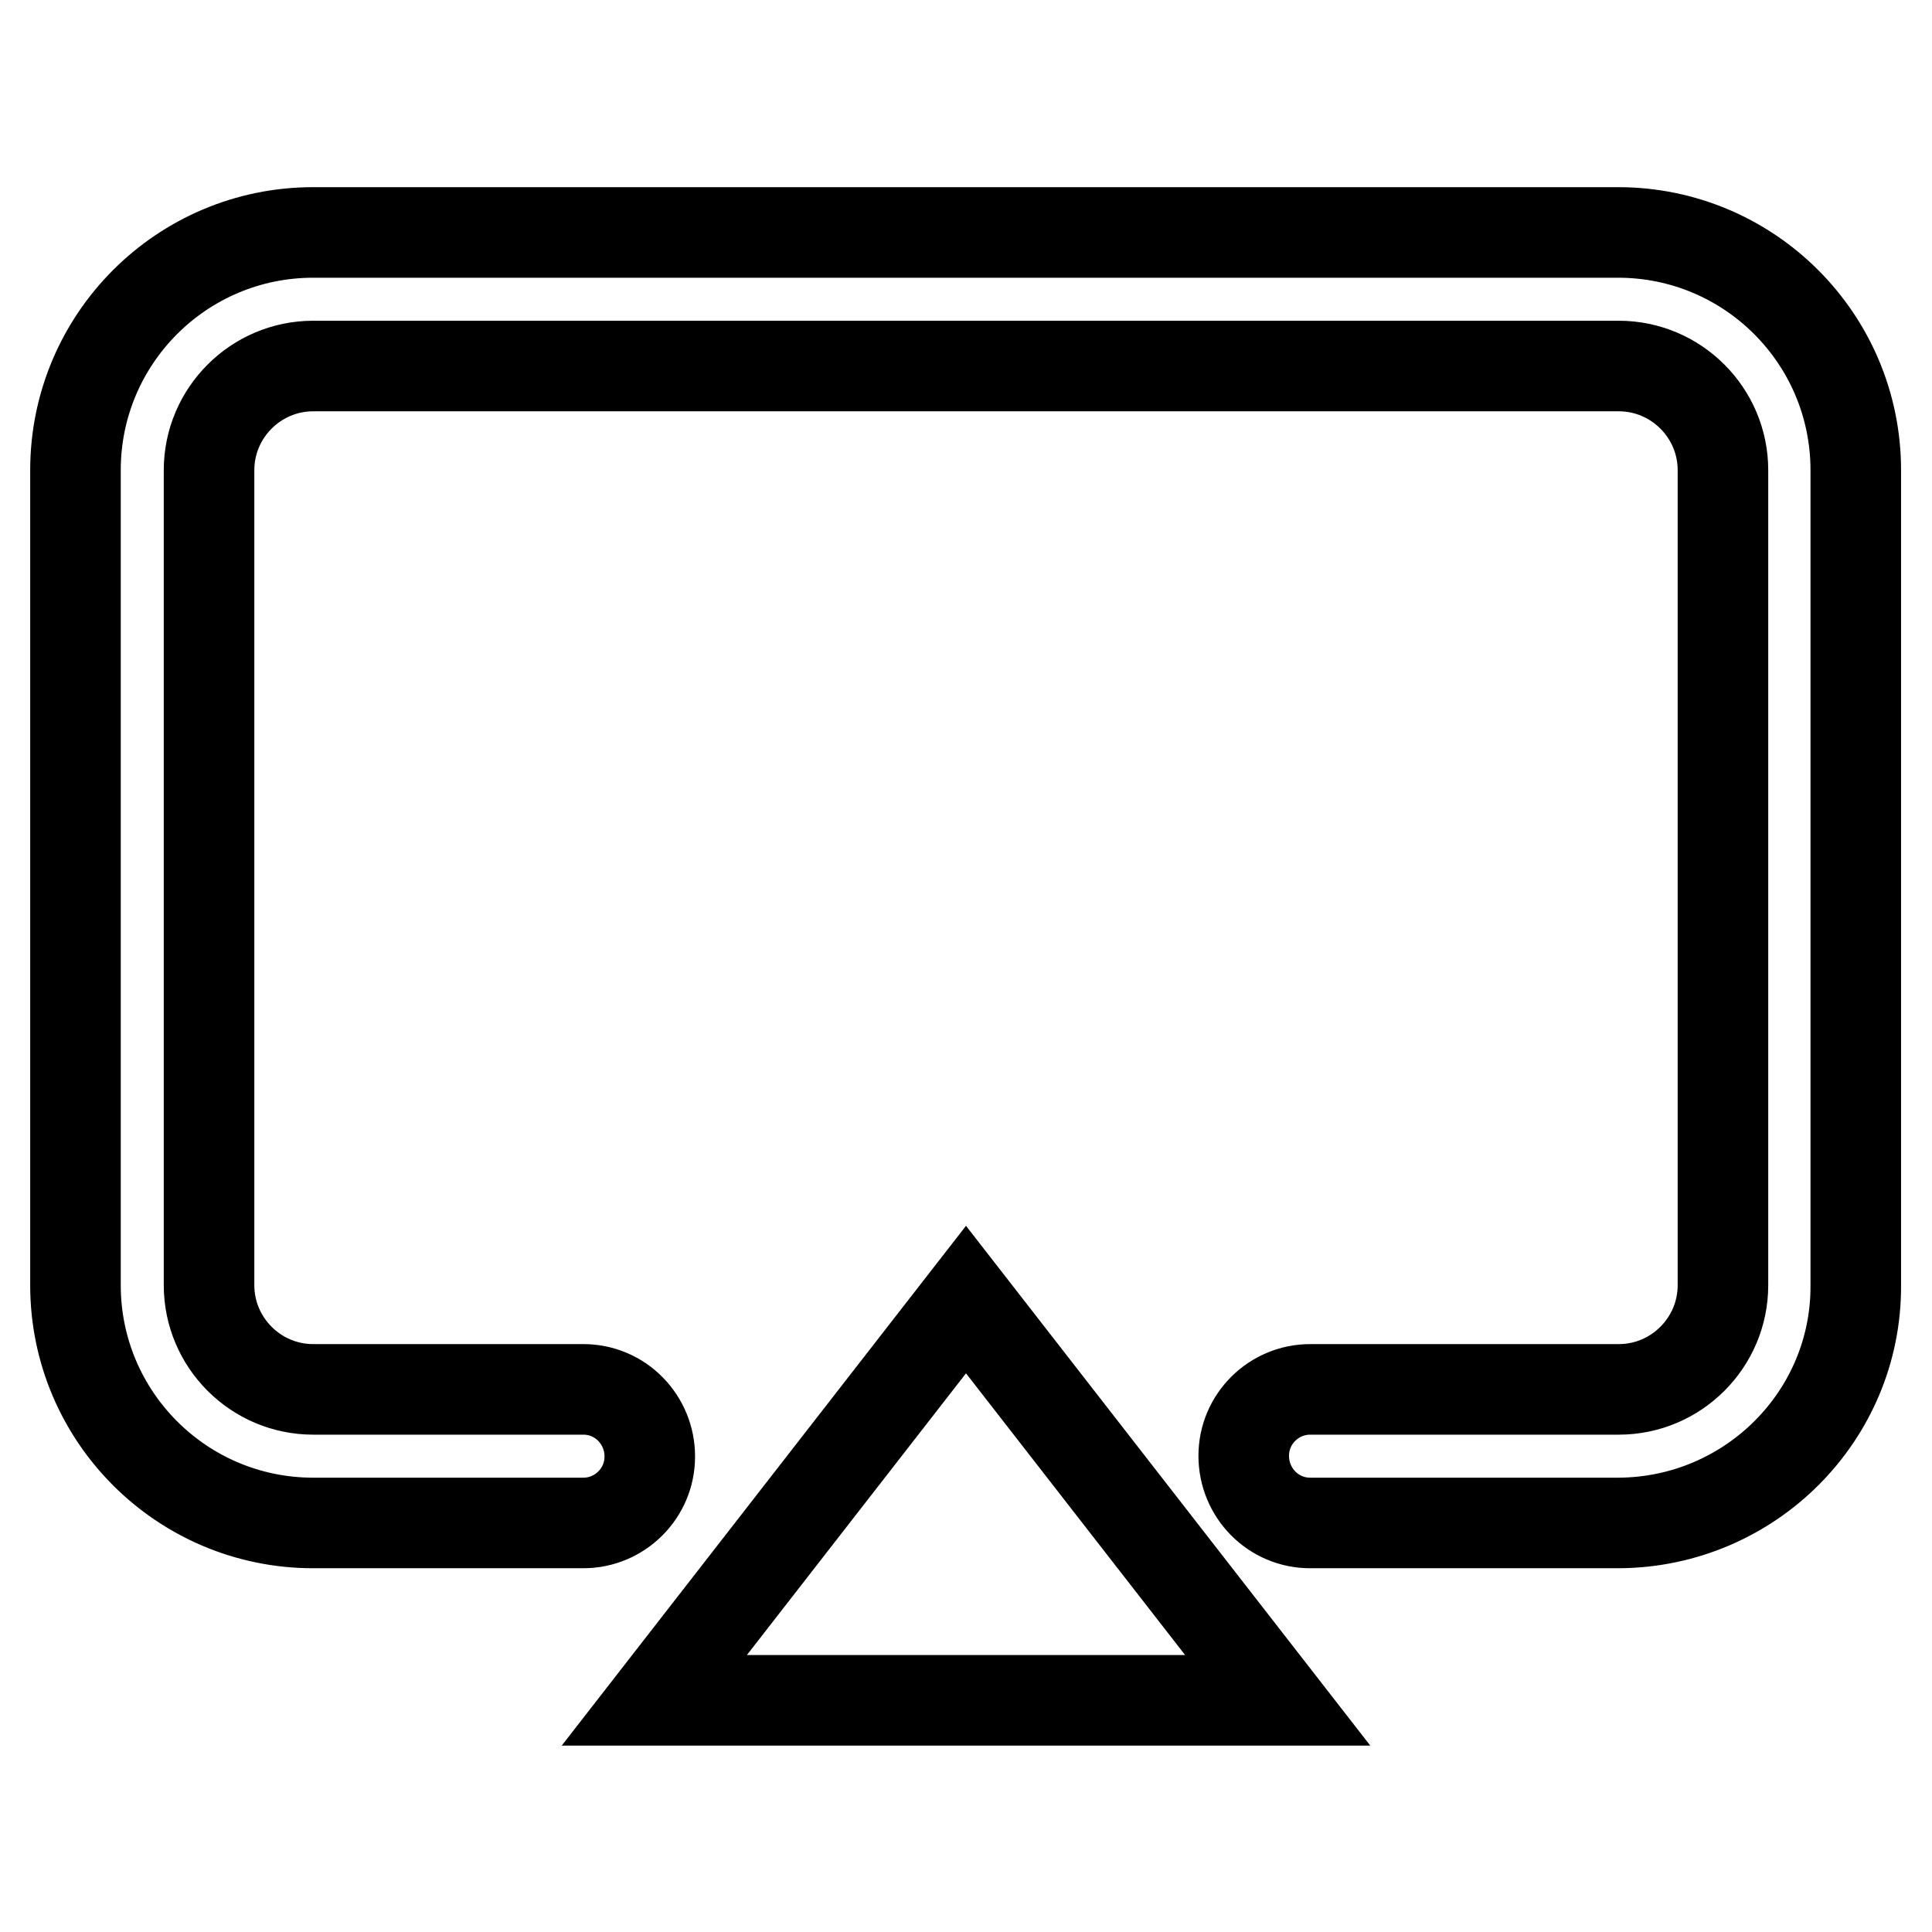 <?xml version="1.0" encoding="utf-8"?>
<!-- Svg Vector Icons : http://www.onlinewebfonts.com/icon -->
<!DOCTYPE svg PUBLIC "-//W3C//DTD SVG 1.1//EN" "http://www.w3.org/Graphics/SVG/1.1/DTD/svg11.dtd">
<svg version="1.1" xmlns="http://www.w3.org/2000/svg" xmlns:xlink="http://www.w3.org/1999/xlink" x="0px" y="0px" viewBox="0 0 256 256" enable-background="new 0 0 256 256" xml:space="preserve">
<g> <path stroke-width="12" fill-opacity="0" stroke="#000000"  d="M214.5,201.8h-40.9c-4.9,0-8.8-4-8.8-8.9c0-4.9,4-8.8,8.8-8.8h40.9c7.6,0,13.8-6.2,13.8-13.8v-108 c0-7.6-6.2-13.8-13.8-13.8H41.5c-7.6,0-13.8,6.2-13.8,13.8v108c0,7.6,6.2,13.8,13.8,13.8h35.8c4.9,0,8.8,4,8.8,8.9 c0,4.9-4,8.8-8.8,8.8H41.5c-17.4,0-31.5-14.1-31.5-31.5v-108c0-17.4,14.1-31.5,31.5-31.5h172.9c17.4,0,31.5,14.1,31.5,31.5v108 C246,187.6,231.9,201.7,214.5,201.8z M169.3,225.3H86.7l41.3-53.1L169.3,225.3L169.3,225.3z"/></g>
</svg>